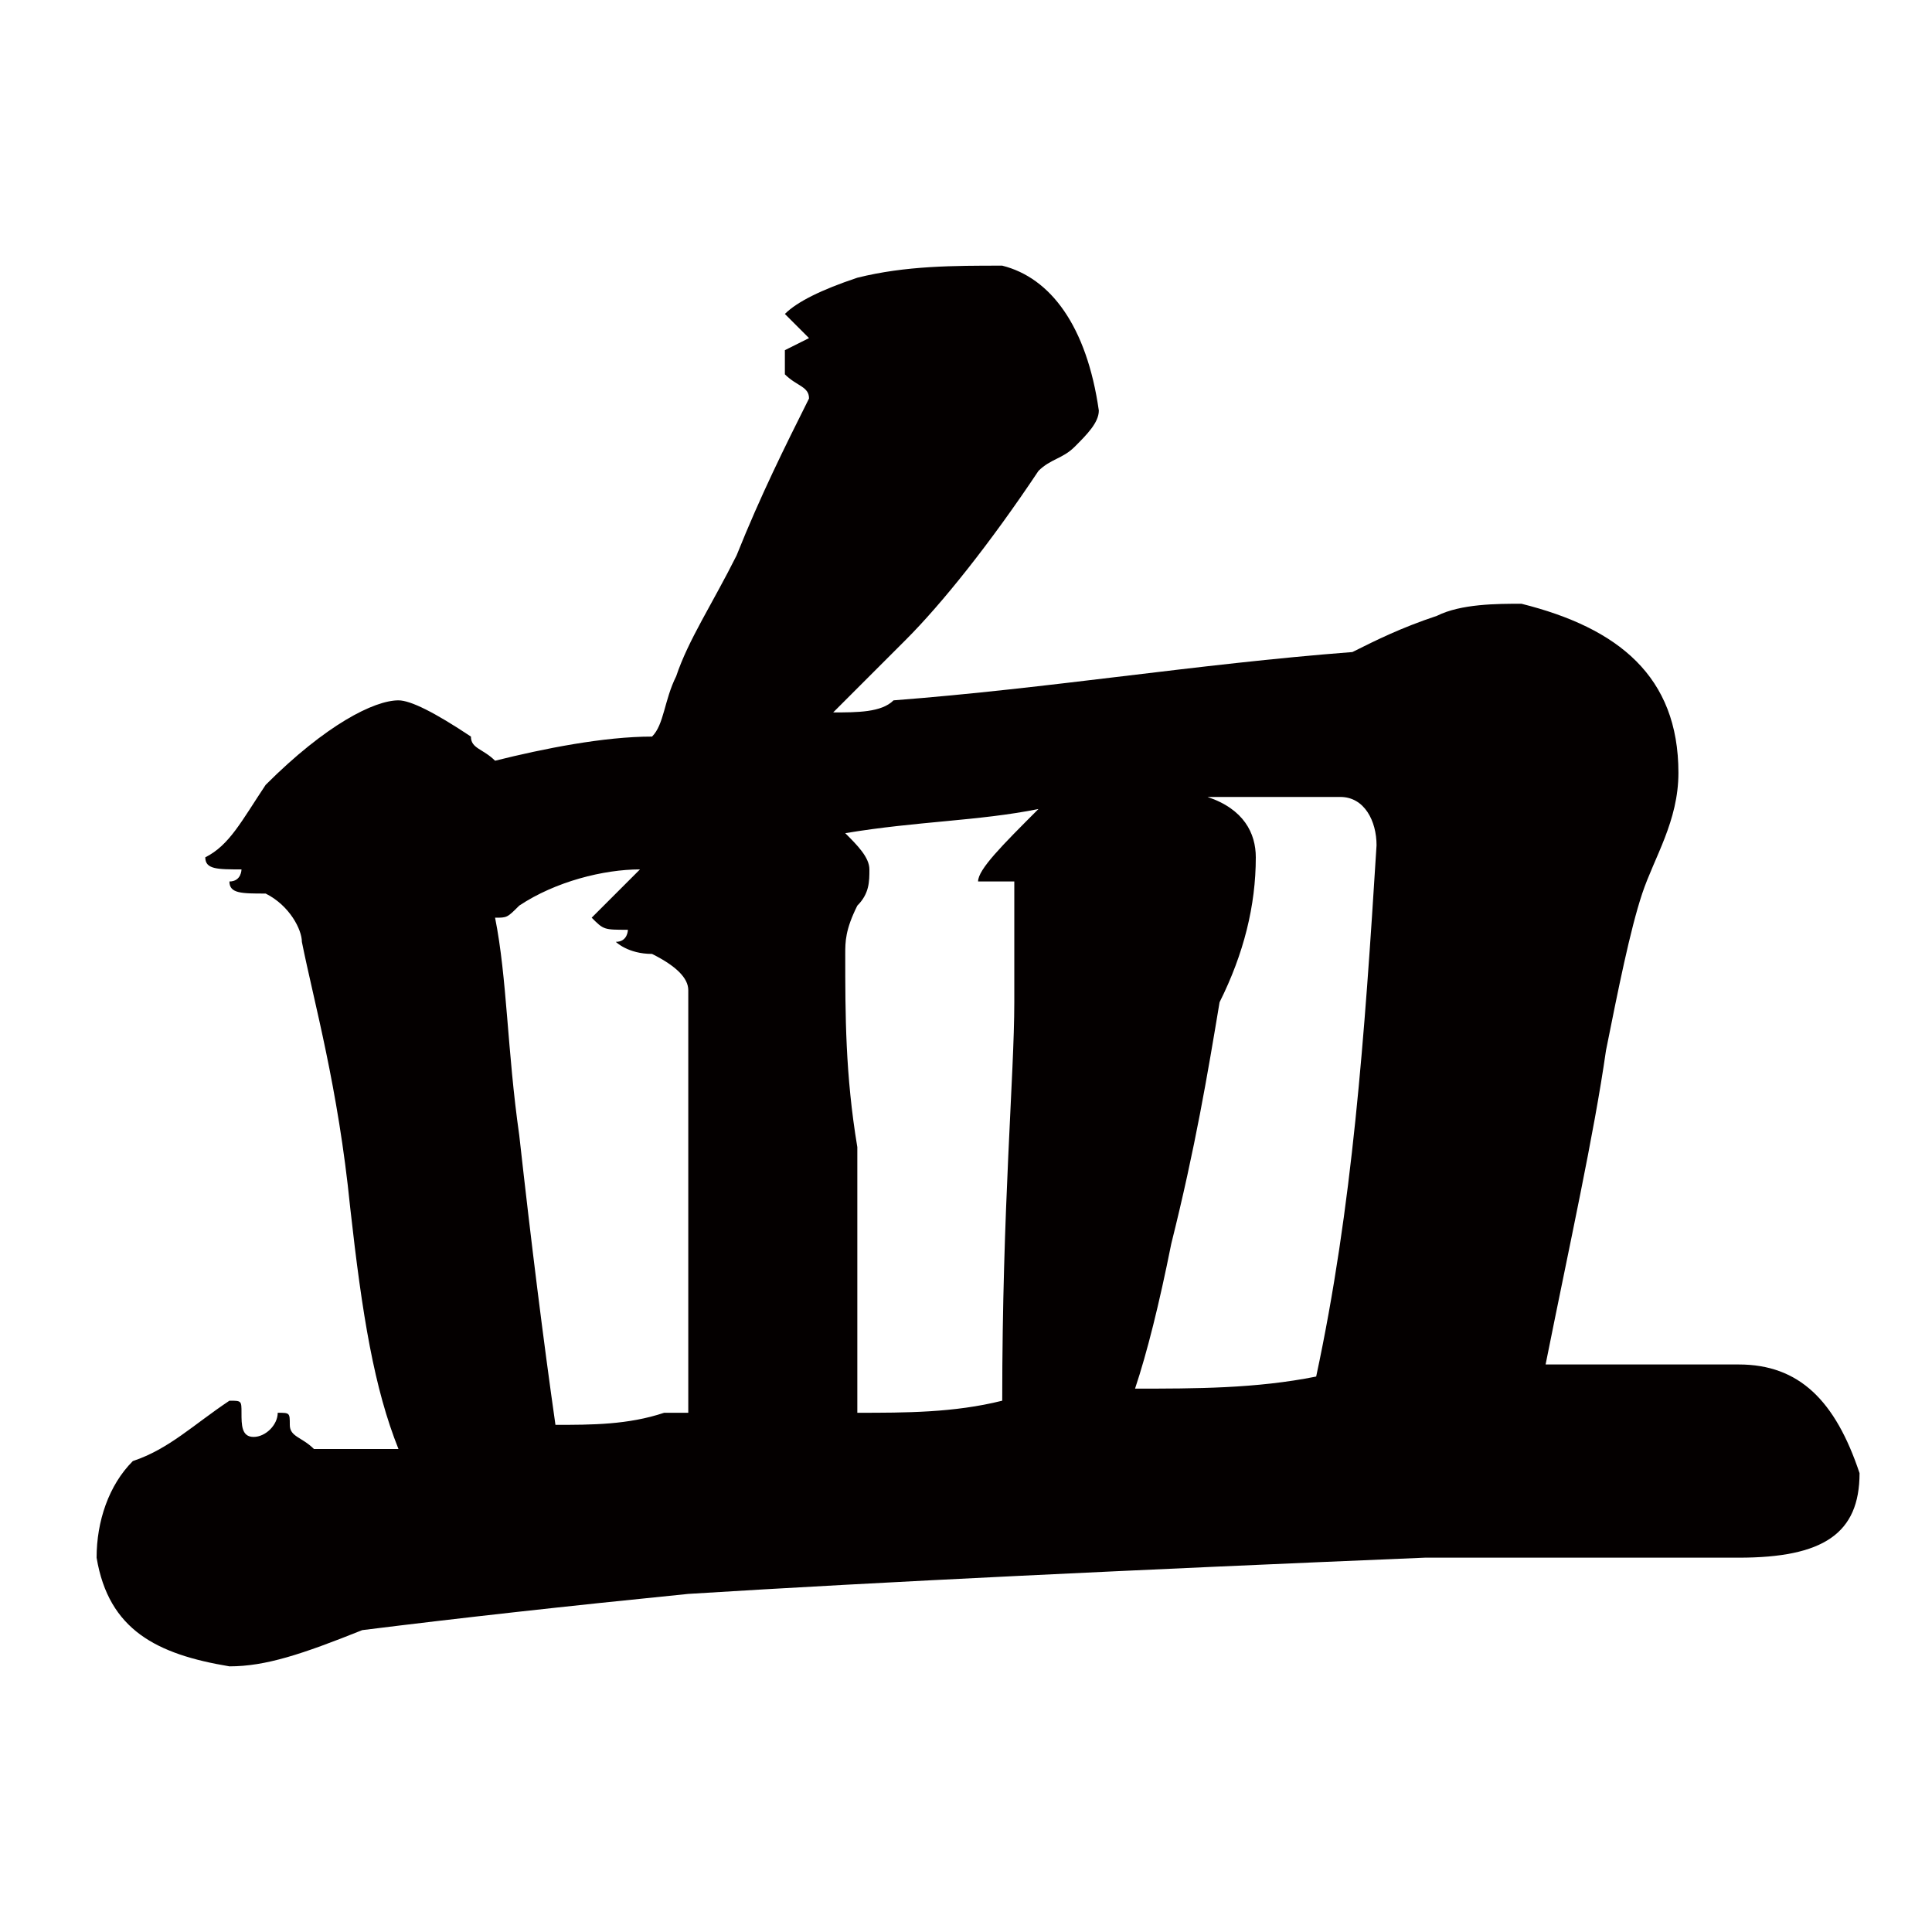 <?xml version="1.0" encoding="utf-8"?>
<!-- Generator: Adobe Illustrator 23.0.3, SVG Export Plug-In . SVG Version: 6.00 Build 0)  -->
<svg version="1.1" id="圖層_1" xmlns="http://www.w3.org/2000/svg" xmlns:xlink="http://www.w3.org/1999/xlink" x="0px" y="0px"
	 viewBox="0 0 16 16" style="enable-background:new 0 0 16 16;" xml:space="preserve">
<style type="text/css">
	.st0{fill:#040000;}
</style>
<path class="st0" d="M12.6,5c0.8,0.2,1.3,0.6,1.3,1.4c0,0.4-0.2,0.7-0.3,1c-0.1,0.3-0.2,0.8-0.3,1.3c-0.1,0.7-0.3,1.6-0.5,2.6
	c0.6,0,1.1,0,1.6,0c0.5,0,0.8,0.3,1,0.9c0,0.5-0.3,0.7-1,0.7c-0.8,0-1.7,0-2.6,0c-2.4,0.1-4.5,0.2-6.1,0.3c-1,0.1-1.9,0.2-2.7,0.3
	c-0.5,0.2-0.8,0.3-1.1,0.3c-0.6-0.1-1-0.3-1.1-0.9c0-0.3,0.1-0.6,0.3-0.8c0.3-0.1,0.5-0.3,0.8-0.5c0.1,0,0.1,0,0.1,0.1
	c0,0.1,0,0.2,0.1,0.2c0.1,0,0.2-0.1,0.2-0.2c0.1,0,0.1,0,0.1,0.1c0,0.1,0.1,0.1,0.2,0.2c0.2,0,0.4,0,0.7,0C3.1,11.5,3,10.9,2.9,10
	c-0.1-1-0.3-1.7-0.4-2.2c0-0.1-0.1-0.3-0.3-0.4C2,7.4,1.9,7.4,1.9,7.3C2,7.3,2,7.2,2,7.2c-0.2,0-0.3,0-0.3-0.1C1.9,7,2,6.8,2.2,6.5
	C2.7,6,3.1,5.8,3.3,5.8c0.1,0,0.3,0.1,0.6,0.3C3.9,6.2,4,6.2,4.1,6.3C4.5,6.2,5,6.1,5.4,6.1c0.1-0.1,0.1-0.3,0.2-0.5
	c0.1-0.3,0.3-0.6,0.5-1c0.2-0.5,0.4-0.9,0.6-1.3c0-0.1-0.1-0.1-0.2-0.2C6.5,3.1,6.5,3,6.5,2.9l0.2-0.1L6.5,2.6
	c0.1-0.1,0.3-0.2,0.6-0.3c0.4-0.1,0.8-0.1,1.2-0.1C8.7,2.3,9,2.7,9.1,3.4c0,0.1-0.1,0.2-0.2,0.3C8.8,3.8,8.7,3.8,8.6,3.9
	C8.2,4.5,7.8,5,7.5,5.3C7.2,5.6,7,5.8,6.9,5.9c0.2,0,0.4,0,0.5-0.1c1.3-0.1,2.5-0.3,3.8-0.4c0.2-0.1,0.4-0.2,0.7-0.3
	C12.1,5,12.4,5,12.6,5z M4.6,11.8c0.3,0,0.6,0,0.9-0.1c0.1,0,0.1,0,0.2,0c0-0.3,0-0.9,0-1.7c0-0.8,0-1.4,0-1.8
	c0-0.1-0.1-0.2-0.3-0.3c-0.2,0-0.3-0.1-0.3-0.1c0.1,0,0.1-0.1,0.1-0.1C5,7.7,5,7.7,4.9,7.6c0.1-0.1,0.3-0.3,0.4-0.4
	C5,7.2,4.6,7.3,4.3,7.5C4.2,7.6,4.2,7.6,4.1,7.6c0.1,0.5,0.1,1.1,0.2,1.8C4.4,10.3,4.5,11.1,4.6,11.8z M7,6.9C7.1,7,7.2,7.1,7.2,7.2
	c0,0.1,0,0.2-0.1,0.3C7,7.7,7,7.8,7,7.9c0,0.5,0,1,0.1,1.6c0,0.7,0,1.3,0,1.9c0,0.1,0,0.2,0,0.3c0.4,0,0.8,0,1.2-0.1
	c0-1.6,0.1-2.7,0.1-3.3c0-0.3,0-0.5,0-0.7V7.3H8.1c0-0.1,0.2-0.3,0.5-0.6C8.1,6.8,7.6,6.8,7,6.9z M10,6.6c0.3,0.1,0.4,0.3,0.4,0.5
	c0,0.4-0.1,0.8-0.3,1.2c-0.1,0.6-0.2,1.2-0.4,2c-0.1,0.5-0.2,0.9-0.3,1.2c0.5,0,1,0,1.5-0.1c0.3-1.4,0.4-2.8,0.5-4.4
	c0-0.2-0.1-0.4-0.3-0.4C10.8,6.6,10.4,6.6,10,6.6z"/>
</svg>
